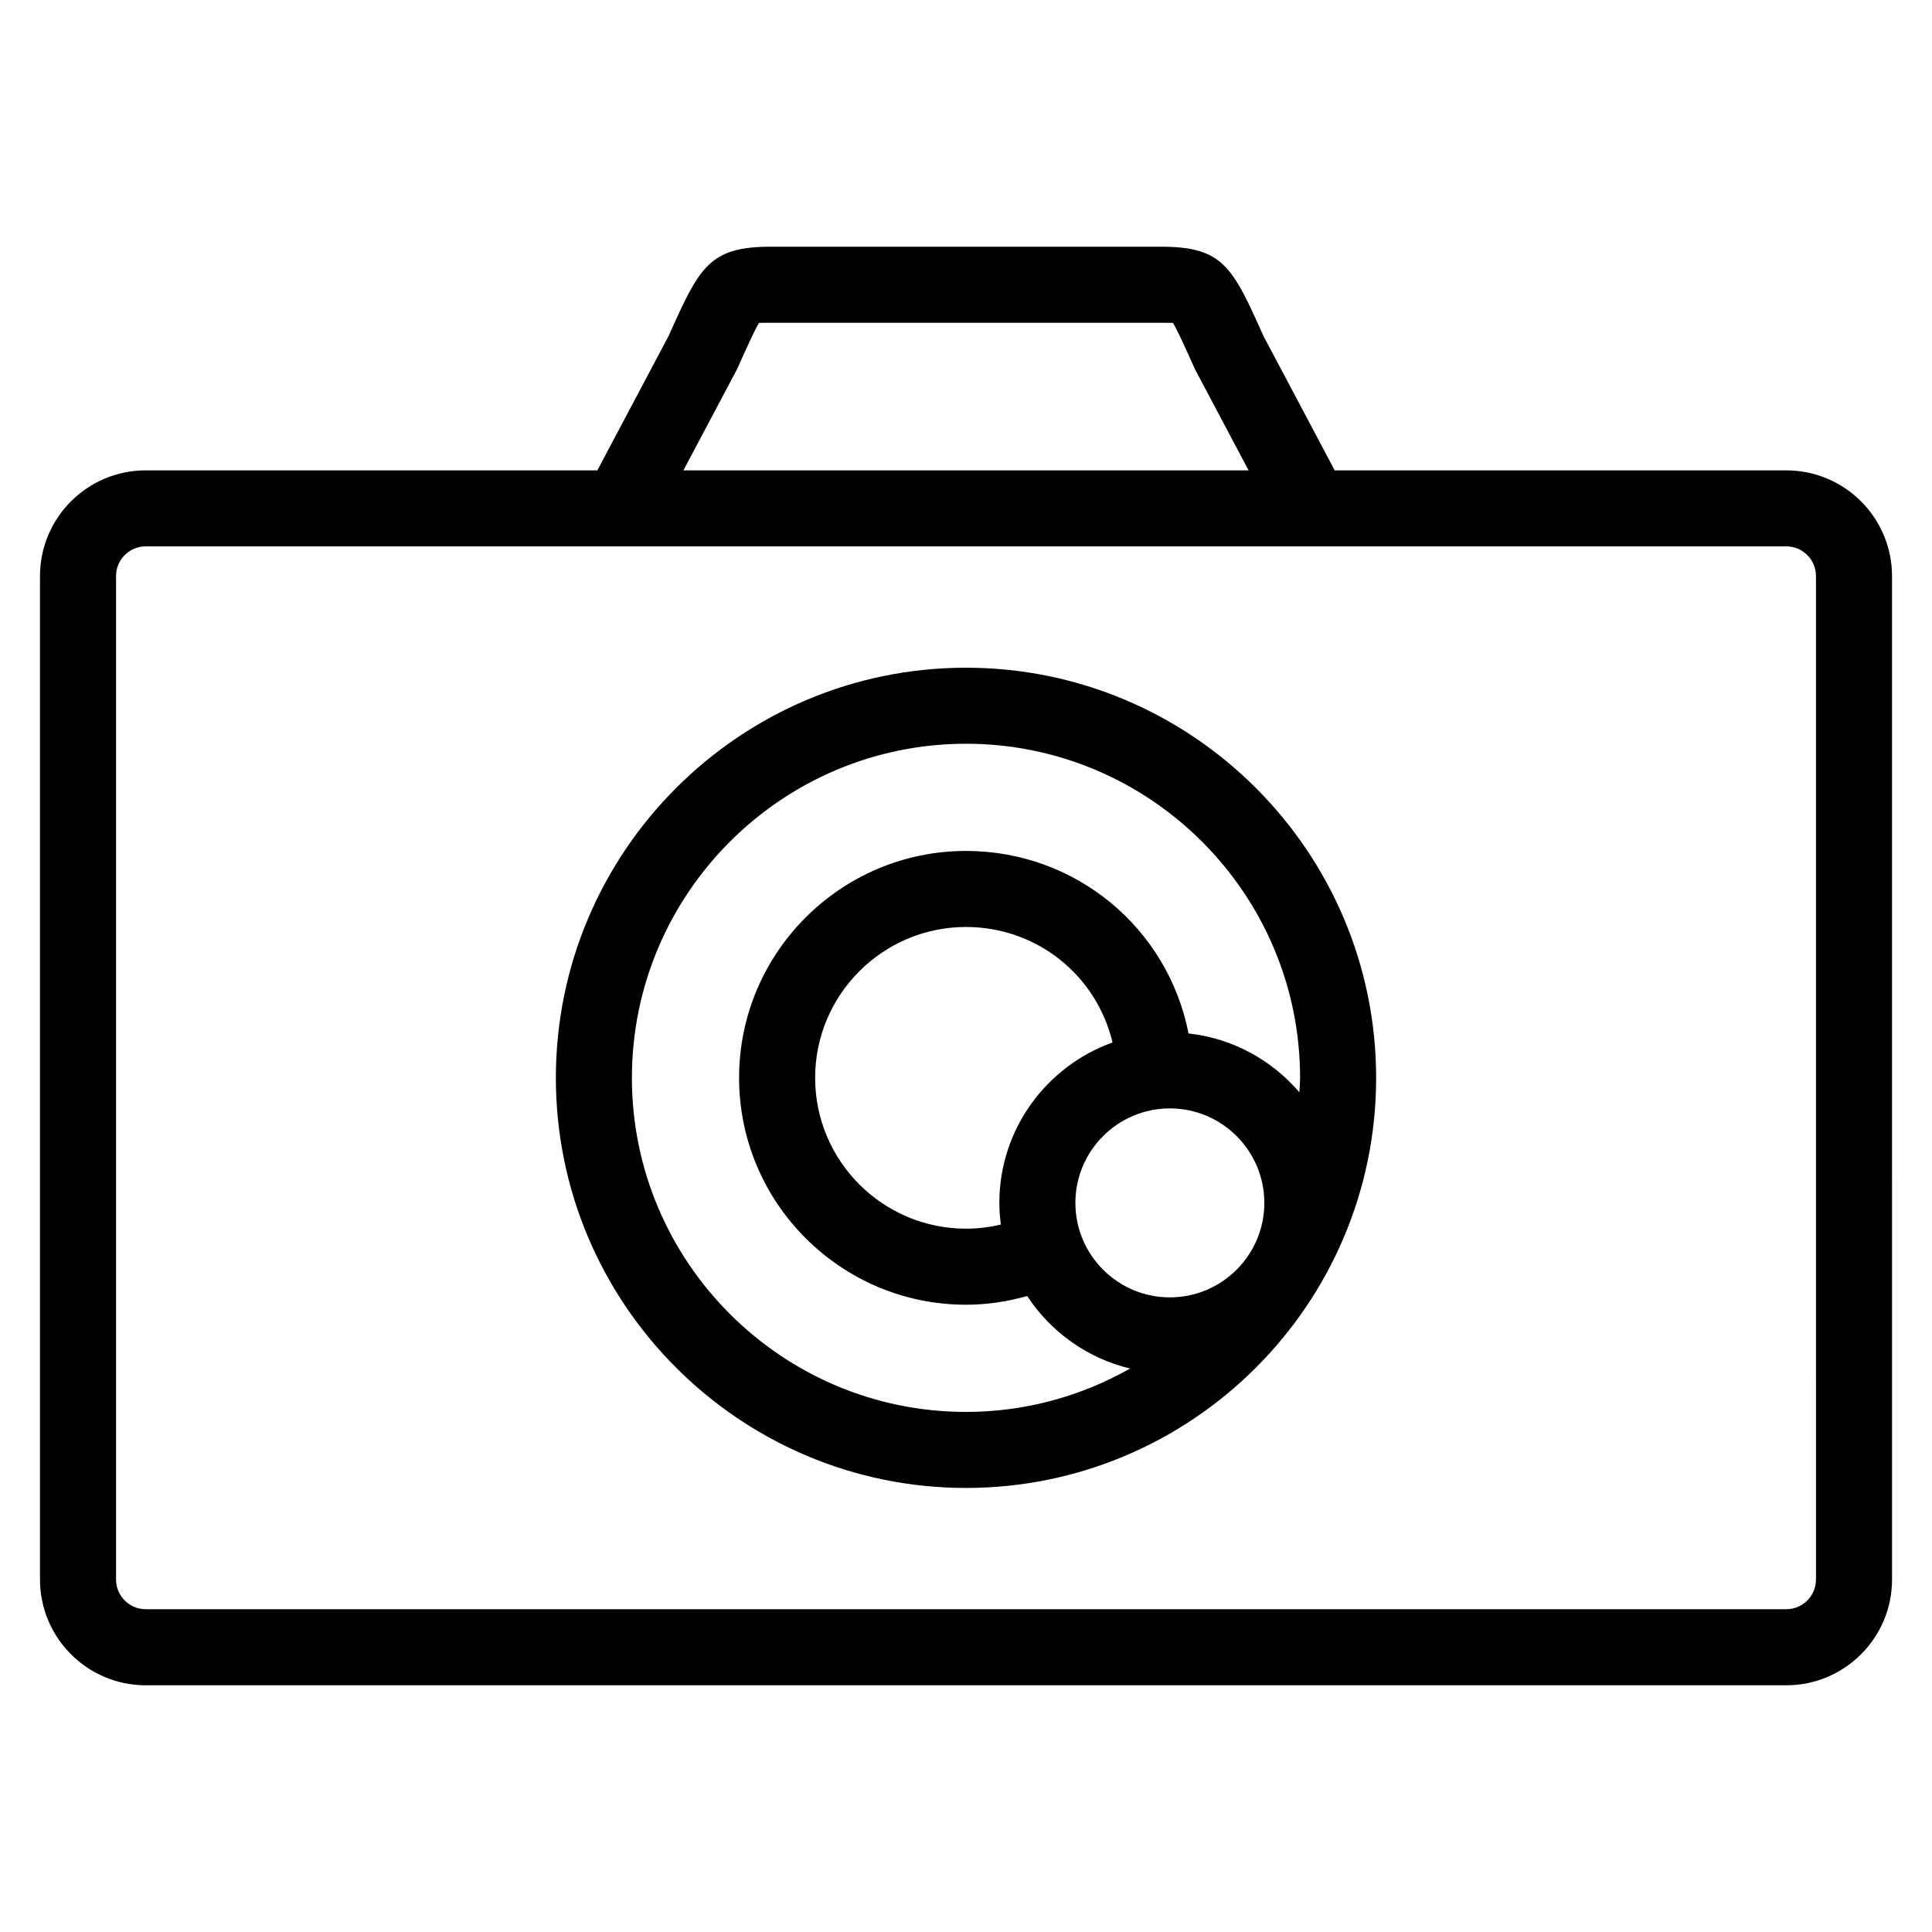 <?xml version="1.0" encoding="UTF-8"?>
<!-- The Best Svg Icon site in the world: iconSvg.co, Visit us! https://iconsvg.co -->
<svg fill="#000000" width="800px" height="800px" version="1.1" viewBox="144 144 512 512" xmlns="http://www.w3.org/2000/svg">
 <g>
  <path d="m617.39 268.65h-119.68l-18.918-35.684c-8.102-18.105-10.641-23.582-26.992-23.582h-103.59c-16.34 0-18.879 5.477-26.988 23.582l-18.914 35.684h-119.7c-15.441 0-28.008 12.566-28.008 28.008v265.95c0 15.441 12.566 28.008 28.008 28.008h434.79c15.441 0 28.012-12.559 28.012-28.008l-0.004-265.95c-0.004-15.441-12.566-28.008-28.016-28.008zm-278.21-26.539c0.105-0.195 0.203-0.398 0.293-0.598 2.273-5.074 4.438-9.906 5.68-11.941 0.848-0.031 2.031-0.031 3.055-0.031h103.58c1.023 0 2.211 0 3.062 0.035 1.238 2.031 3.402 6.863 5.672 11.93 0.09 0.207 0.188 0.406 0.297 0.609l14.07 26.539h-149.78zm286.07 320.49c0 4.328-3.523 7.856-7.859 7.856h-434.78c-4.328 0-7.856-3.523-7.856-7.856v-265.95c0-4.328 3.523-7.856 7.856-7.856h125.73 0.02 0.02 183.25 0.02 0.02 125.72c4.332 0 7.859 3.523 7.859 7.856l0.004 265.95z"/>
  <path d="m400 320.95c-59.934 0-108.69 48.758-108.69 108.69 0 59.93 48.758 108.68 108.69 108.68s108.69-48.758 108.69-108.68c0-59.934-48.758-108.69-108.69-108.69zm8.836 141.83c0 1.949 0.168 3.848 0.402 5.734-3.004 0.715-6.086 1.098-9.238 1.098-22.043 0-39.98-17.93-39.98-39.973 0-22.047 17.938-39.98 39.98-39.98 18.793 0 34.613 12.836 38.832 30.605-17.457 6.266-29.996 22.93-29.996 42.516zm20.152 0c0-13.809 11.23-25.043 25.035-25.043 13.805 0 25.039 11.23 25.039 25.043 0 13.805-11.23 25.035-25.039 25.035s-25.035-11.23-25.035-25.035zm59.355-29.32c-7.281-8.508-17.648-14.305-29.367-15.586-5.492-27.945-29.902-48.367-58.977-48.367-33.156 0-60.133 26.973-60.133 60.133 0 33.152 26.973 60.125 60.133 60.125 5.562 0 10.973-0.832 16.223-2.301 6.219 9.496 15.906 16.484 27.258 19.211-12.863 7.285-27.676 11.496-43.48 11.496-48.82 0-88.539-39.715-88.539-88.531 0-48.82 39.719-88.539 88.539-88.539 48.812 0 88.535 39.719 88.535 88.539 0 1.289-0.137 2.547-0.191 3.82z"/>
 </g>
</svg>